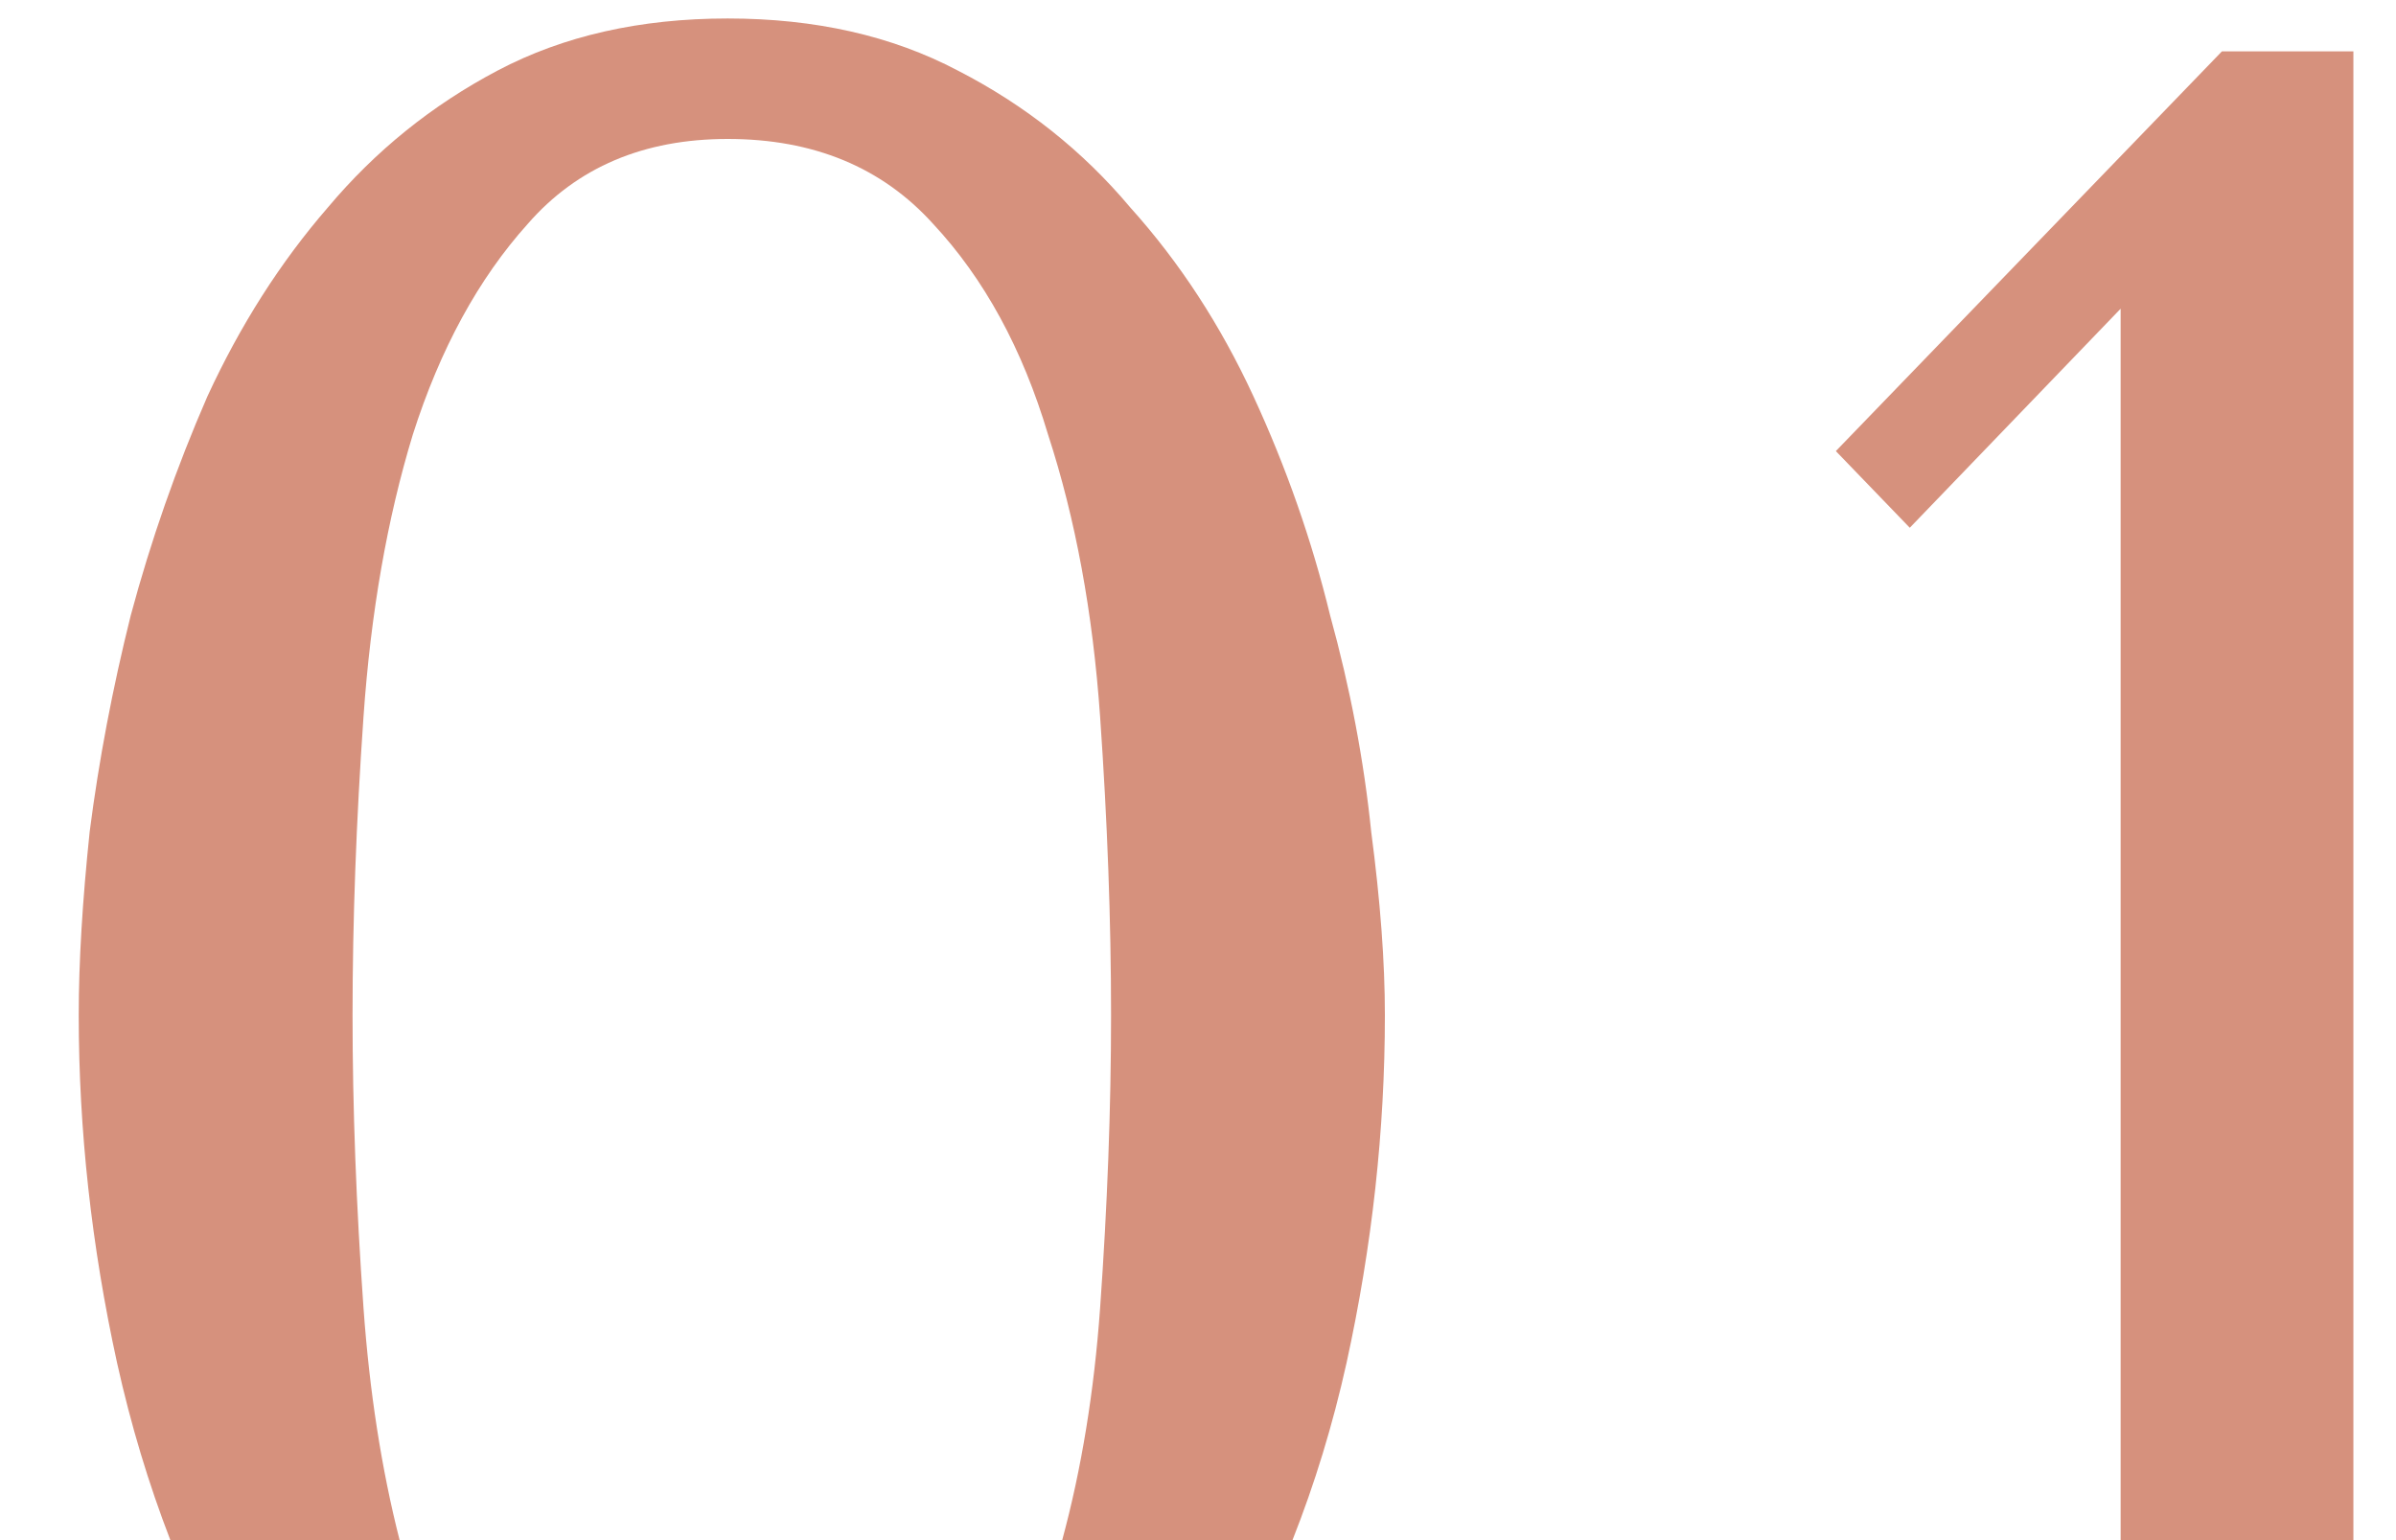 <?xml version="1.0" encoding="UTF-8"?> <svg xmlns="http://www.w3.org/2000/svg" width="28" height="18" viewBox="0 0 28 18" fill="none"> <path fill-rule="evenodd" clip-rule="evenodd" d="M1.048 9.72C0.963 10.531 0.92 11.245 0.92 11.864C0.92 13.208 1.069 14.563 1.368 15.928C1.529 16.653 1.737 17.343 1.991 18H4.67C4.458 17.167 4.318 16.263 4.248 15.288C4.163 14.093 4.12 12.952 4.12 11.864C4.12 10.755 4.163 9.592 4.248 8.376C4.333 7.16 4.525 6.061 4.824 5.08C5.144 4.077 5.592 3.256 6.168 2.616C6.744 1.955 7.523 1.624 8.504 1.624C9.507 1.624 10.307 1.955 10.904 2.616C11.501 3.256 11.949 4.077 12.248 5.08C12.568 6.061 12.771 7.16 12.856 8.376C12.941 9.592 12.984 10.755 12.984 11.864C12.984 12.952 12.941 14.093 12.856 15.288C12.786 16.263 12.639 17.167 12.413 18H15.104C15.364 17.343 15.575 16.653 15.736 15.928C16.035 14.563 16.184 13.208 16.184 11.864C16.184 11.245 16.131 10.531 16.024 9.72C15.939 8.888 15.779 8.045 15.544 7.192C15.331 6.317 15.032 5.464 14.648 4.632C14.264 3.8 13.784 3.064 13.208 2.424C12.653 1.763 11.981 1.229 11.192 0.824C10.424 0.419 9.528 0.216 8.504 0.216C7.48 0.216 6.584 0.419 5.816 0.824C5.048 1.229 4.387 1.763 3.832 2.424C3.277 3.064 2.808 3.8 2.424 4.632C2.061 5.464 1.763 6.317 1.528 7.192C1.315 8.045 1.155 8.888 1.048 9.72ZM27.502 18H24.782V3.608L22.318 6.168L21.454 5.272L25.966 0.6H27.502V18Z" fill="#D6917D"></path> </svg> 